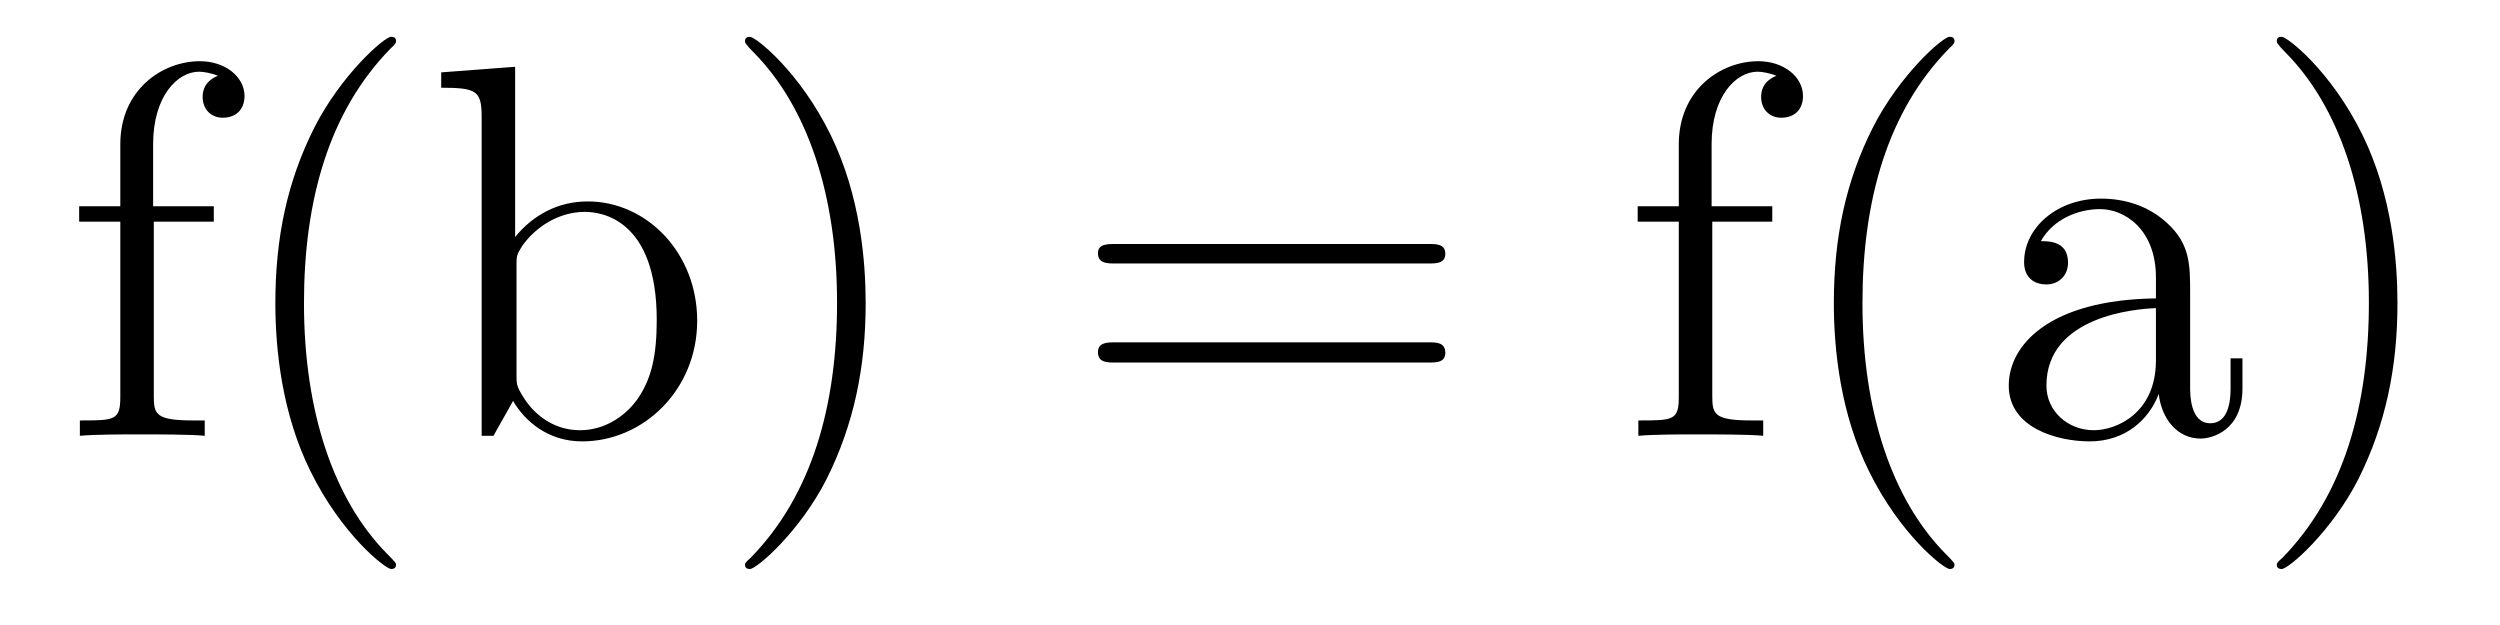 <?xml version='1.0'?>
<!-- This file was generated by dvisvgm 1.9.2 -->
<svg height='14pt' version='1.1' viewBox='0 -14 56 14' width='56pt' xmlns='http://www.w3.org/2000/svg' xmlns:xlink='http://www.w3.org/1999/xlink'>
<g id='page1'>
<g transform='matrix(1 0 0 1 -127 650)'>
<path d='M130.445 -659.035H131.789V-659.379H130.43V-660.77C130.43 -661.848 130.977 -662.394 131.461 -662.394C131.555 -662.394 131.742 -662.363 131.883 -662.301C131.836 -662.285 131.539 -662.176 131.539 -661.832C131.539 -661.551 131.727 -661.363 131.992 -661.363C132.289 -661.363 132.477 -661.551 132.477 -661.848C132.477 -662.285 132.039 -662.629 131.477 -662.629C130.633 -662.629 129.695 -661.988 129.695 -660.77V-659.379H128.773V-659.035H129.695V-655.113C129.695 -654.582 129.57 -654.582 128.789 -654.582V-654.238C129.133 -654.27 129.773 -654.27 130.133 -654.27C130.461 -654.27 131.305 -654.27 131.586 -654.238V-654.582H131.336C130.477 -654.582 130.445 -654.723 130.445 -655.145V-659.035ZM135.871 -651.348C135.871 -651.379 135.871 -651.395 135.668 -651.598C134.481 -652.801 133.809 -654.77 133.809 -657.207C133.809 -659.52 134.371 -661.504 135.746 -662.91C135.871 -663.02 135.871 -663.051 135.871 -663.082C135.871 -663.16 135.809 -663.176 135.762 -663.176C135.606 -663.176 134.637 -662.316 134.043 -661.145C133.434 -659.941 133.168 -658.676 133.168 -657.207C133.168 -656.145 133.324 -654.723 133.949 -653.457C134.652 -652.02 135.637 -651.254 135.762 -651.254C135.809 -651.254 135.871 -651.27 135.871 -651.348ZM138.539 -662.504L136.883 -662.379V-662.035C137.695 -662.035 137.789 -661.957 137.789 -661.363V-654.238H138.055C138.102 -654.332 138.445 -654.926 138.492 -655.02C138.758 -654.566 139.273 -654.113 140.039 -654.113C141.414 -654.113 142.617 -655.269 142.617 -656.816C142.617 -658.332 141.492 -659.488 140.164 -659.488C139.508 -659.488 138.945 -659.191 138.539 -658.691V-662.504ZM138.57 -658.051C138.57 -658.269 138.57 -658.285 138.695 -658.488C138.992 -658.91 139.508 -659.254 140.102 -659.254C140.445 -659.254 141.711 -659.113 141.711 -656.832C141.711 -656.019 141.586 -655.52 141.305 -655.098C141.055 -654.723 140.586 -654.363 139.992 -654.363C139.352 -654.363 138.93 -654.77 138.727 -655.098C138.57 -655.348 138.57 -655.395 138.57 -655.598V-658.051ZM146.391 -657.207C146.391 -658.113 146.281 -659.598 145.609 -660.973C144.906 -662.41 143.922 -663.176 143.797 -663.176C143.75 -663.176 143.688 -663.16 143.688 -663.082C143.688 -663.051 143.688 -663.02 143.891 -662.816C145.078 -661.613 145.75 -659.645 145.75 -657.223C145.75 -654.91 145.188 -652.91 143.813 -651.504C143.688 -651.395 143.688 -651.379 143.688 -651.348C143.688 -651.27 143.75 -651.254 143.797 -651.254C143.953 -651.254 144.922 -652.098 145.516 -653.27C146.125 -654.488 146.391 -655.77 146.391 -657.207ZM147.59 -654.238' fill-rule='evenodd'/>
<path d='M159 -658.098C159.172 -658.098 159.375 -658.098 159.375 -658.316C159.375 -658.535 159.172 -658.535 159 -658.535H151.984C151.812 -658.535 151.594 -658.535 151.594 -658.332C151.594 -658.098 151.797 -658.098 151.984 -658.098H159ZM159 -655.879C159.172 -655.879 159.375 -655.879 159.375 -656.098C159.375 -656.332 159.172 -656.332 159 -656.332H151.984C151.812 -656.332 151.594 -656.332 151.594 -656.113C151.594 -655.879 151.797 -655.879 151.984 -655.879H159ZM160.07 -654.238' fill-rule='evenodd'/>
<path d='M165.355 -659.035H166.699V-659.379H165.34V-660.77C165.34 -661.848 165.887 -662.394 166.371 -662.394C166.465 -662.394 166.652 -662.363 166.793 -662.301C166.746 -662.285 166.449 -662.176 166.449 -661.832C166.449 -661.551 166.637 -661.363 166.902 -661.363C167.199 -661.363 167.387 -661.551 167.387 -661.848C167.387 -662.285 166.949 -662.629 166.387 -662.629C165.543 -662.629 164.605 -661.988 164.605 -660.77V-659.379H163.684V-659.035H164.605V-655.113C164.605 -654.582 164.481 -654.582 163.699 -654.582V-654.238C164.043 -654.27 164.684 -654.27 165.043 -654.27C165.371 -654.27 166.215 -654.27 166.496 -654.238V-654.582H166.246C165.387 -654.582 165.355 -654.723 165.355 -655.145V-659.035ZM170.781 -651.348C170.781 -651.379 170.781 -651.395 170.578 -651.598C169.391 -652.801 168.719 -654.77 168.719 -657.207C168.719 -659.52 169.281 -661.504 170.656 -662.91C170.781 -663.02 170.781 -663.051 170.781 -663.082C170.781 -663.16 170.719 -663.176 170.672 -663.176C170.516 -663.176 169.547 -662.316 168.953 -661.145C168.344 -659.941 168.078 -658.676 168.078 -657.207C168.078 -656.145 168.234 -654.723 168.859 -653.457C169.563 -652.02 170.547 -651.254 170.672 -651.254C170.719 -651.254 170.781 -651.27 170.781 -651.348ZM176.059 -657.426C176.059 -658.066 176.059 -658.535 175.543 -659.004C175.121 -659.394 174.59 -659.551 174.059 -659.551C173.09 -659.551 172.34 -658.91 172.34 -658.129C172.34 -657.785 172.559 -657.629 172.84 -657.629C173.121 -657.629 173.324 -657.832 173.324 -658.113C173.324 -658.598 172.902 -658.598 172.715 -658.598C172.996 -659.098 173.559 -659.316 174.043 -659.316C174.59 -659.316 175.293 -658.863 175.293 -657.785V-657.316C172.902 -657.285 171.996 -656.27 171.996 -655.363C171.996 -654.41 173.09 -654.113 173.809 -654.113C174.606 -654.113 175.137 -654.598 175.356 -655.176C175.418 -654.613 175.777 -654.176 176.293 -654.176C176.543 -654.176 177.231 -654.348 177.231 -655.301V-655.973H176.965V-655.301C176.965 -654.613 176.684 -654.519 176.512 -654.519C176.059 -654.519 176.059 -655.16 176.059 -655.332V-657.426ZM175.293 -655.926C175.293 -654.754 174.418 -654.363 173.902 -654.363C173.324 -654.363 172.84 -654.785 172.84 -655.363C172.84 -656.926 174.855 -657.082 175.293 -657.098V-655.926ZM180.703 -657.207C180.703 -658.113 180.594 -659.598 179.922 -660.973C179.219 -662.41 178.234 -663.176 178.109 -663.176C178.062 -663.176 178 -663.16 178 -663.082C178 -663.051 178 -663.02 178.203 -662.816C179.391 -661.613 180.063 -659.645 180.063 -657.223C180.063 -654.91 179.5 -652.91 178.125 -651.504C178 -651.395 178 -651.379 178 -651.348C178 -651.27 178.062 -651.254 178.109 -651.254C178.266 -651.254 179.234 -652.098 179.828 -653.27C180.438 -654.488 180.703 -655.77 180.703 -657.207ZM181.902 -654.238' fill-rule='evenodd'/>
</g>
</g>
</svg>
